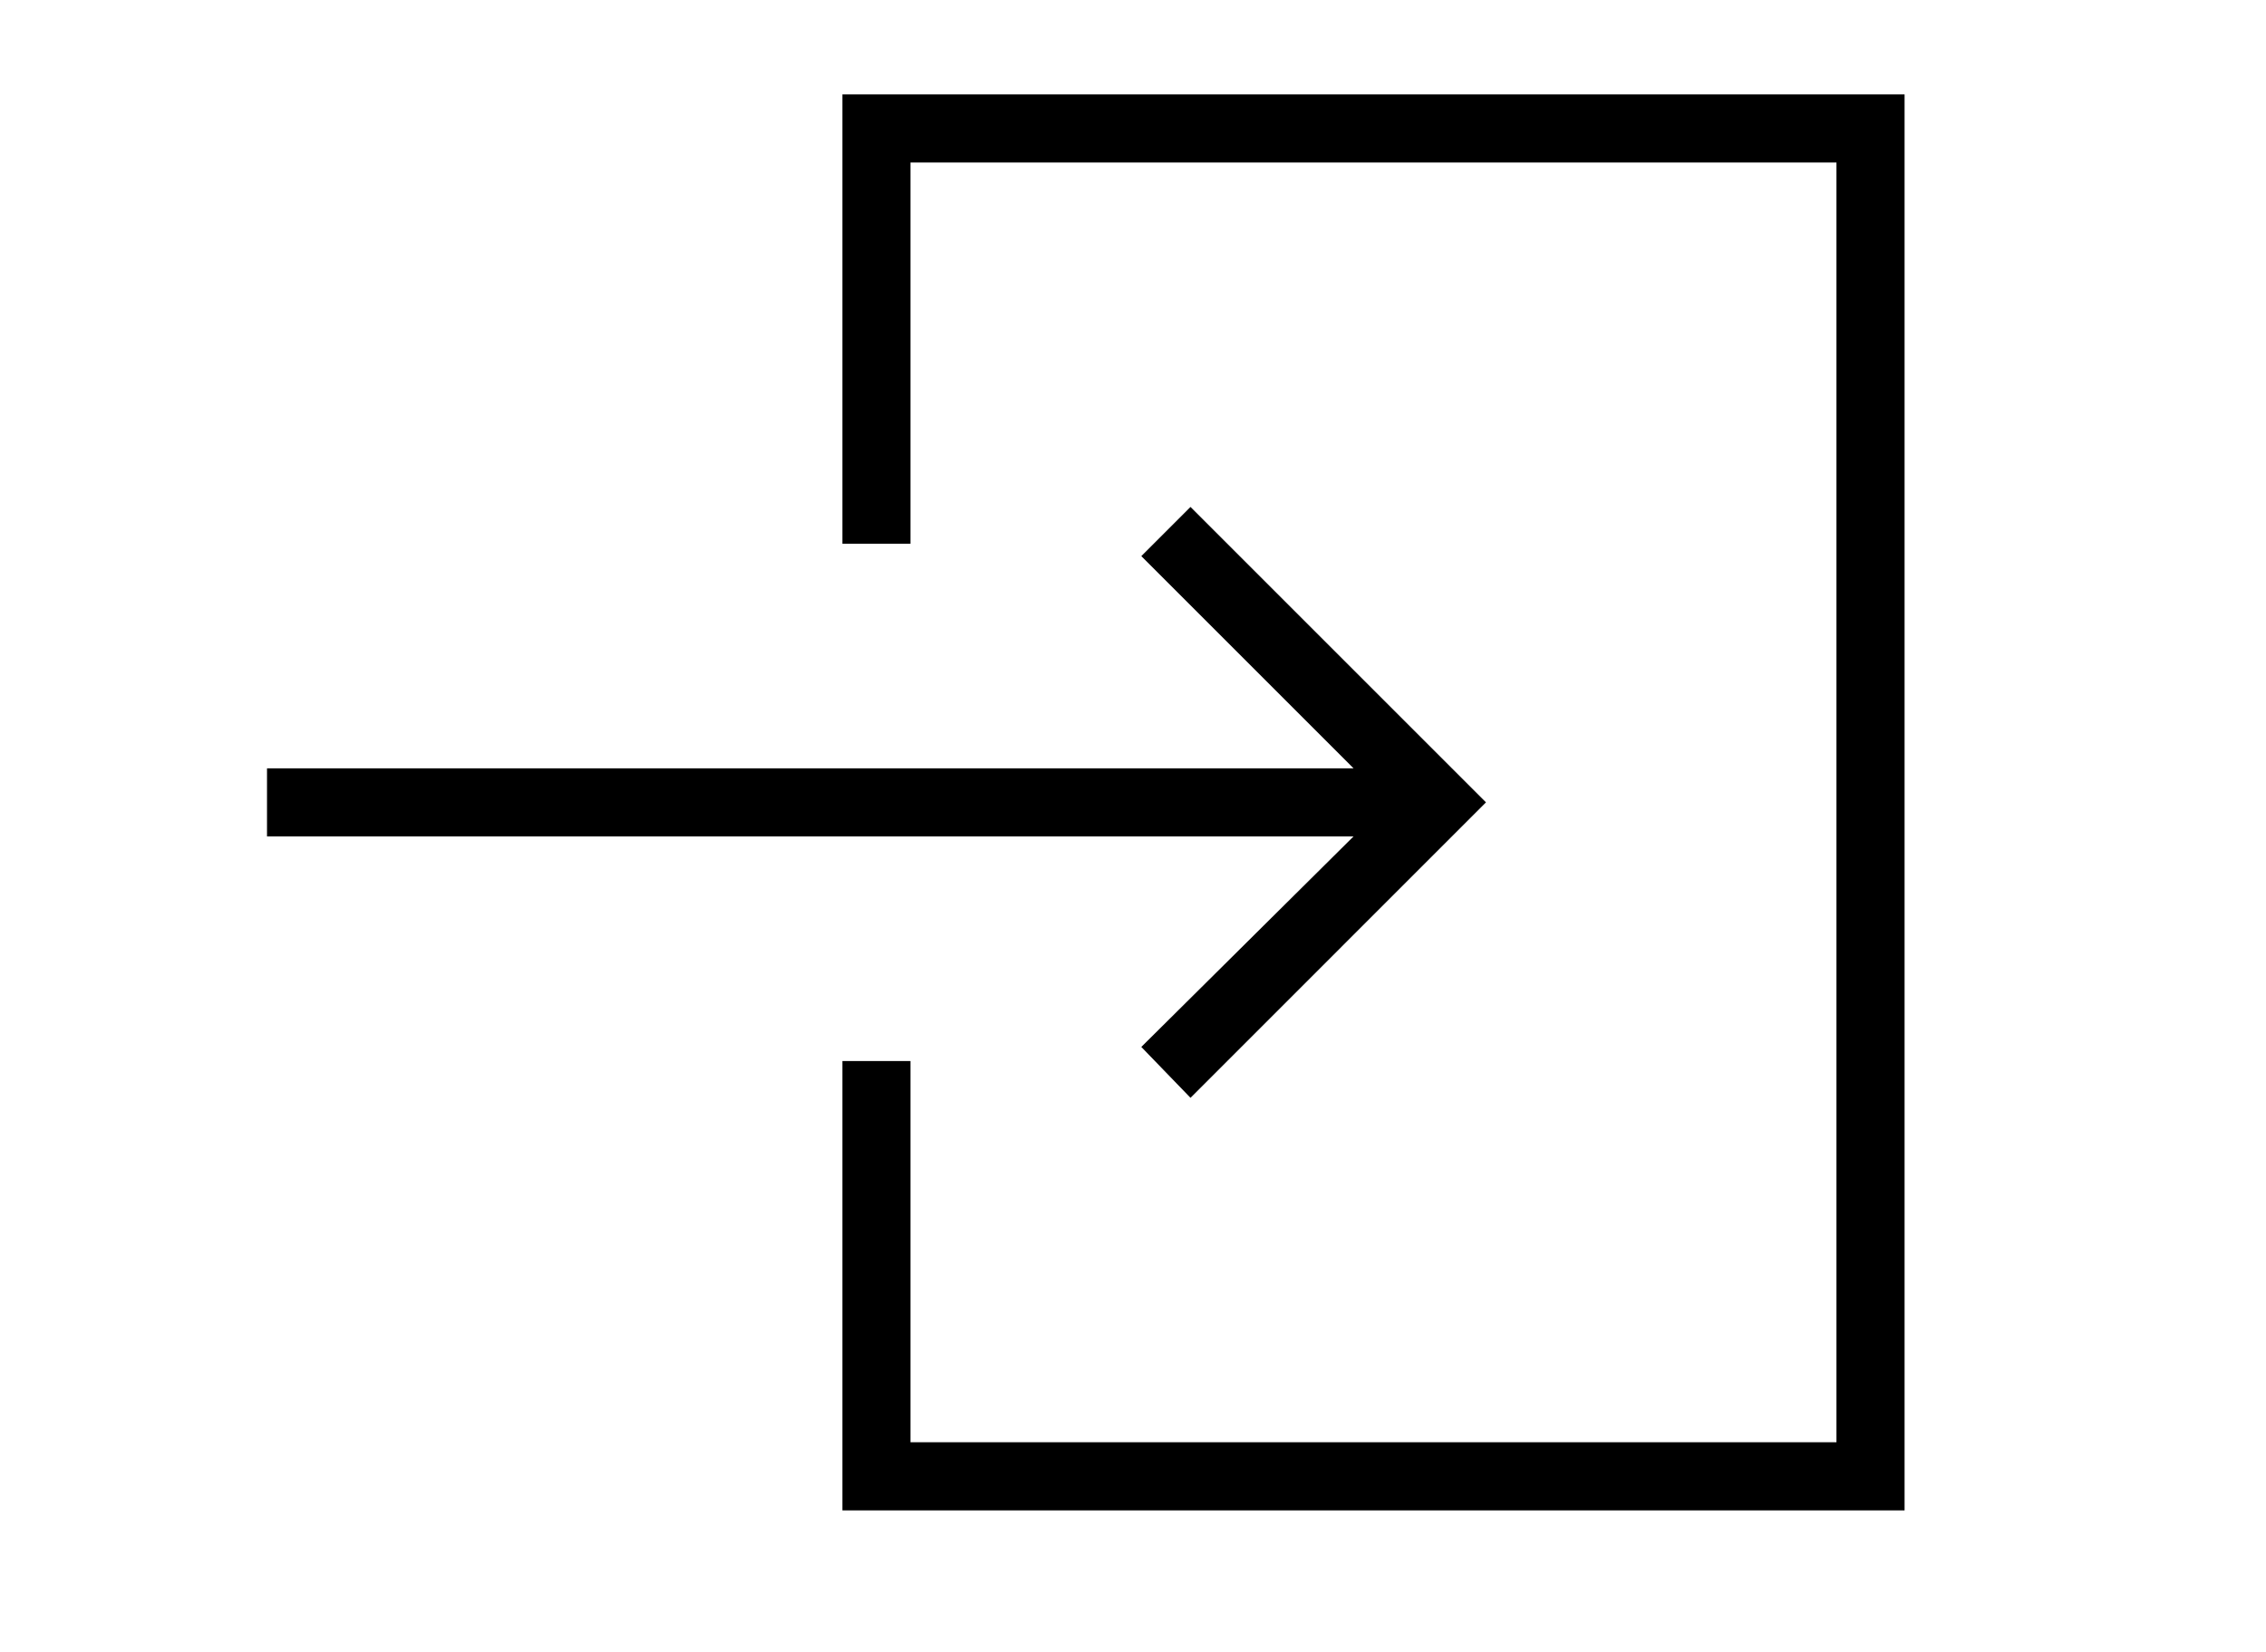 <svg width="48" height="35" viewBox="0 0 48 35" fill="none" xmlns="http://www.w3.org/2000/svg">
<path d="M40.344 32.001H17.844V22.481H19.286V30.558L38.901 30.558V3.443L19.286 3.443V11.52H17.844V2L40.344 2V32.001ZM31.477 17L25.218 23.26L24.176 22.182L28.672 17.721H5.656V16.279H28.672L24.176 11.783L25.218 10.741L31.477 17Z" fill="black"/>
</svg>
